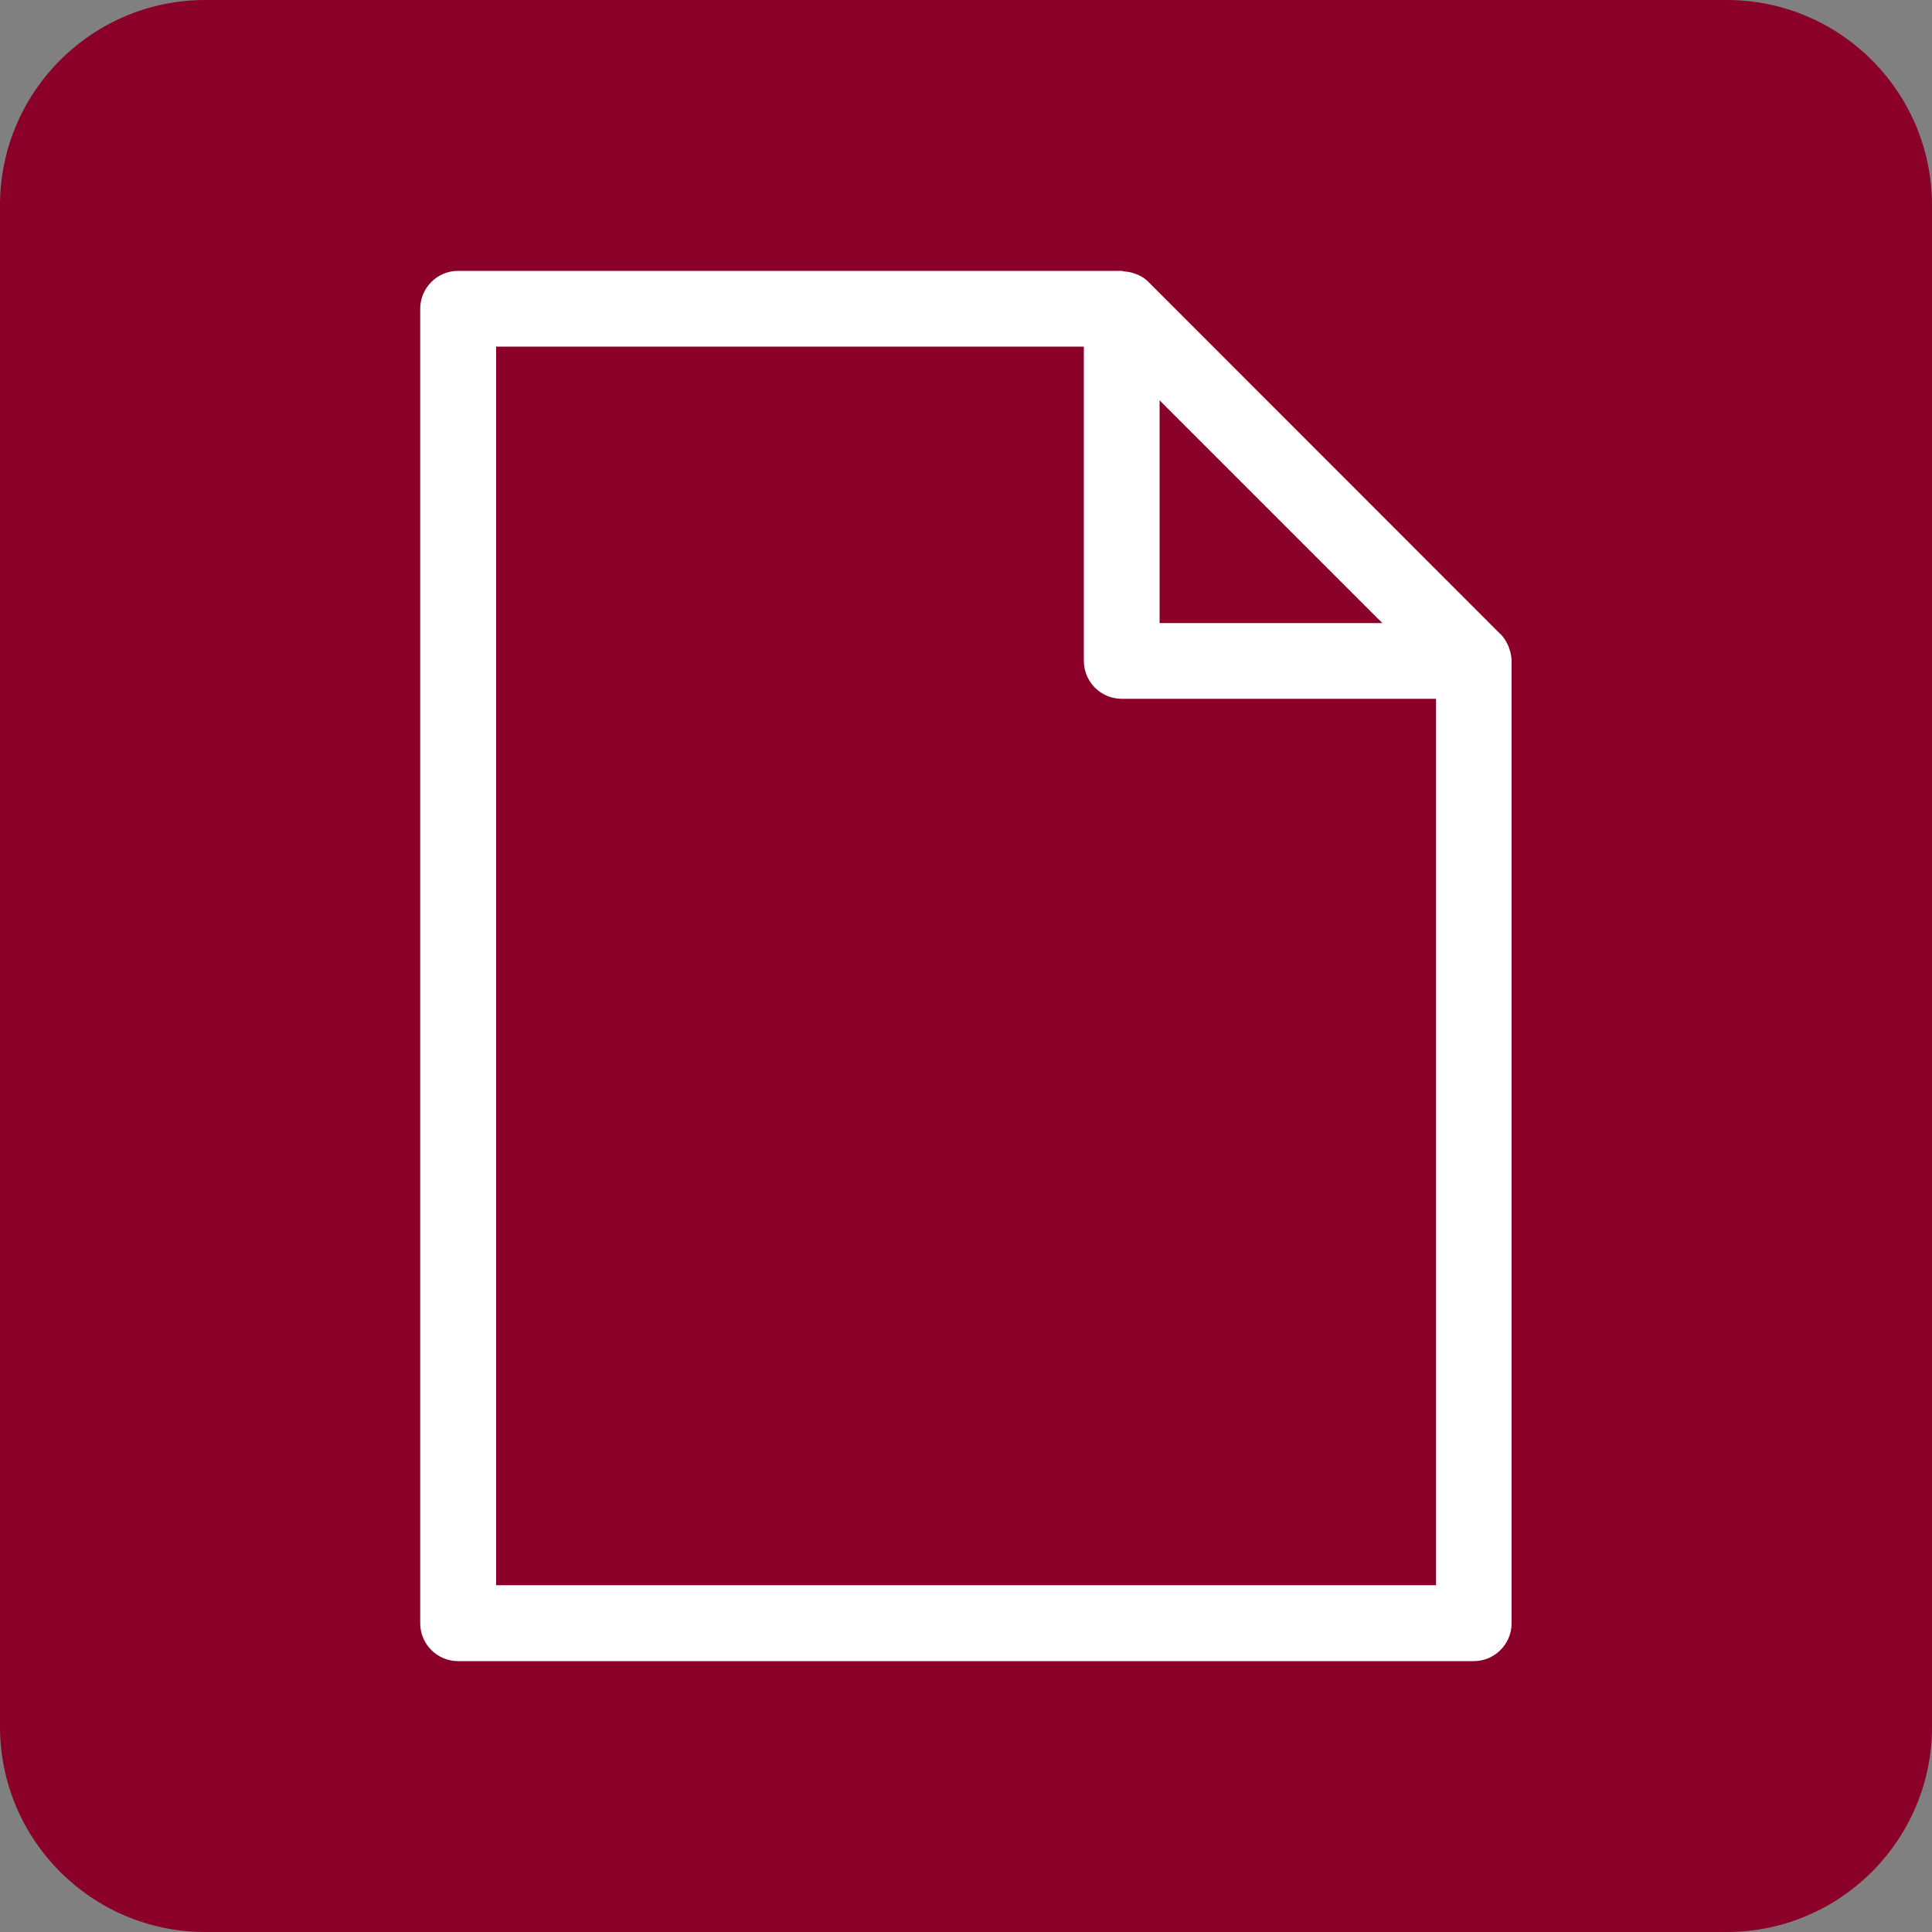 <?xml version="1.0" encoding="UTF-8"?>
<svg id="Layer_1" xmlns="http://www.w3.org/2000/svg" version="1.1" viewBox="0 0 100 100">
  <rect x="0" y="0" width="100" height="100" fill="#808080" stroke="none"/>
  <!-- Generator: Adobe Illustrator 29.5.1, SVG Export Plug-In . SVG Version: 2.1.0 Build 141)  -->
  <defs>
    <style>
      .st0 {
        fill: #fff;
      }

      .st1 {
        fill: #8a0028;
      }
    </style>
  </defs>
  <path class="st1" d="M89.37,100H10.63c-5.87,0-10.63-4.76-10.63-10.63V10.63C0,4.76,4.76,0,10.63,0h78.75c5.86,0,10.62,4.76,10.62,10.63v78.75c0,5.86-4.76,10.62-10.63,10.62Z"/>
  <path class="st0" d="M78.23,34.09c-.01-.18-.05-.35-.11-.52-.02-.06-.04-.12-.07-.18-.09-.2-.21-.39-.37-.56h-.01l-18.22-18.23h0c-.16-.17-.35-.29-.56-.38-.06-.03-.12-.04-.19-.07-.17-.06-.33-.09-.51-.1-.04,0-.08-.03-.13-.03H23.71c-1.08,0-1.96.88-1.96,1.96v68.04c0,1.08.88,1.96,1.96,1.96h52.57c1.08,0,1.96-.88,1.96-1.96v-49.92h0ZM60.02,20.72l11.53,11.53h-11.53s0-11.53,0-11.53ZM25.68,82.06V17.94h30.42v16.27c0,1.08.88,1.96,1.96,1.96h16.27v45.88H25.68Z"/>
</svg>
